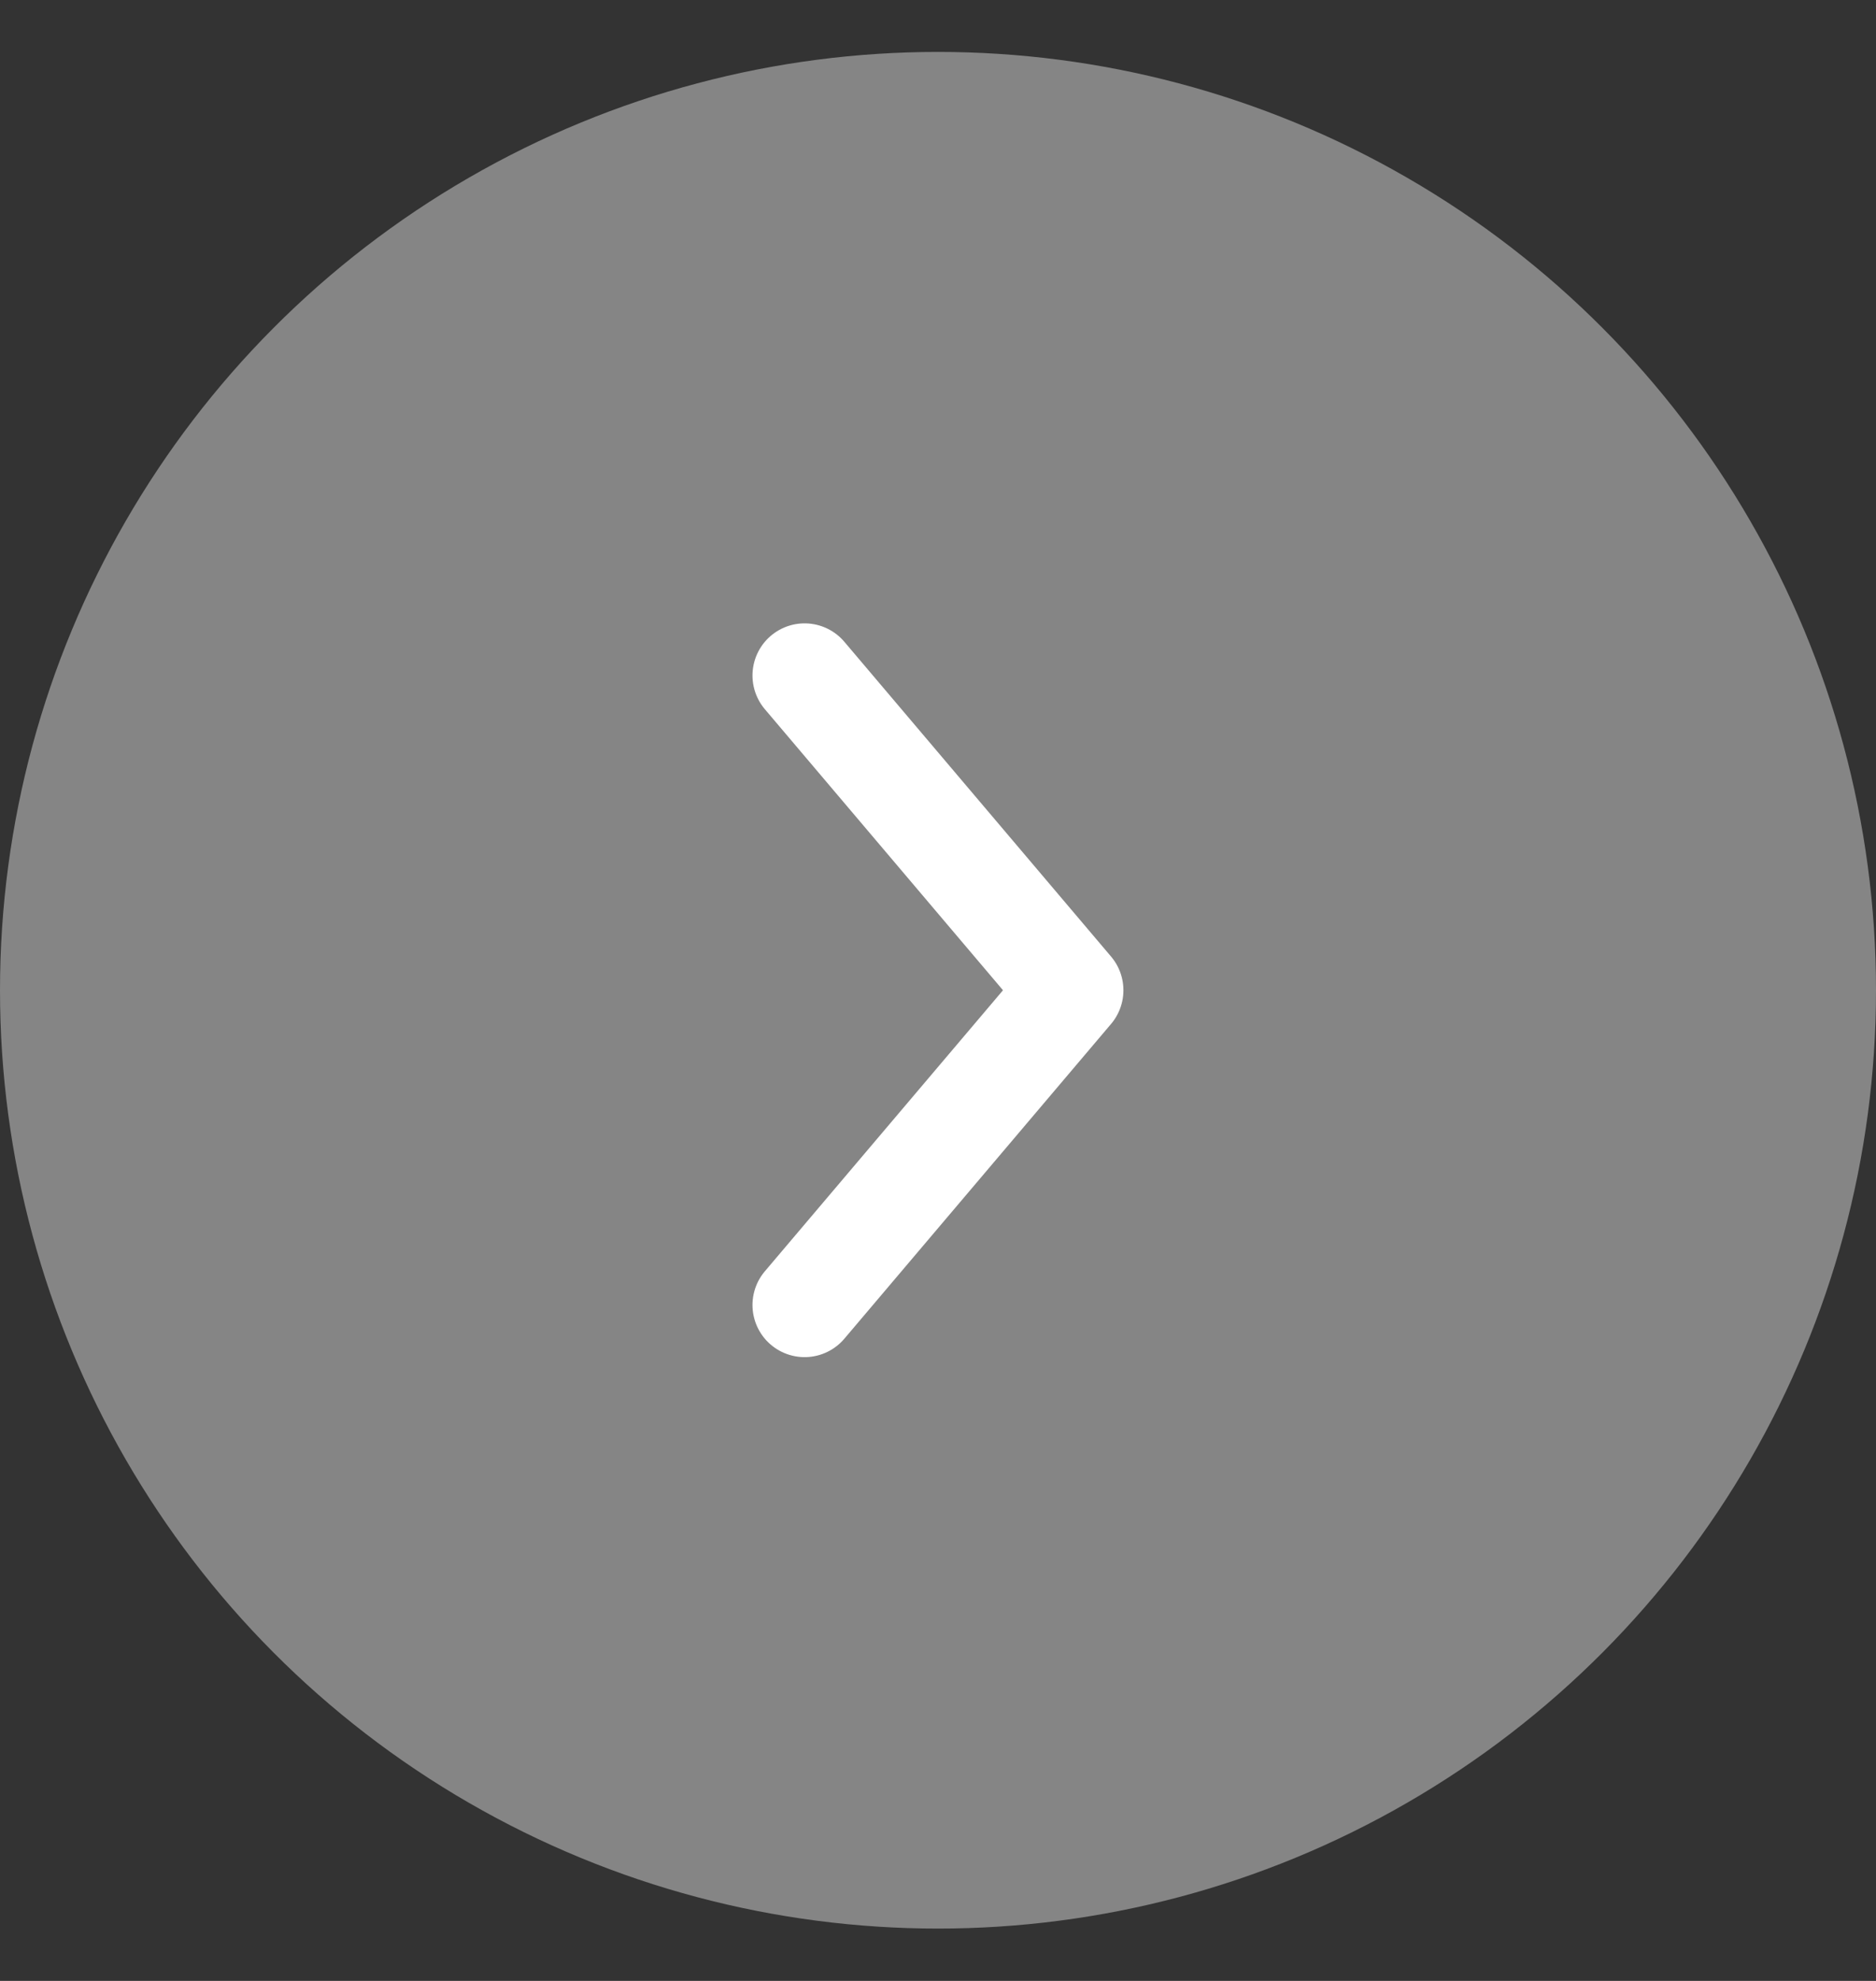 <svg width="18" height="19" viewBox="0 0 18 19" fill="none" xmlns="http://www.w3.org/2000/svg">
<rect x="0" y="0" width="18" height="19" fill="#333333" stroke="none"/>
<circle cx="9" cy="9.498" r="9" fill="white" fill-opacity="0.4"/>
<path d="M7.72 12.517L10.279 9.498L7.72 6.479" stroke="white" stroke-linecap="round" stroke-linejoin="round"/>
</svg>
